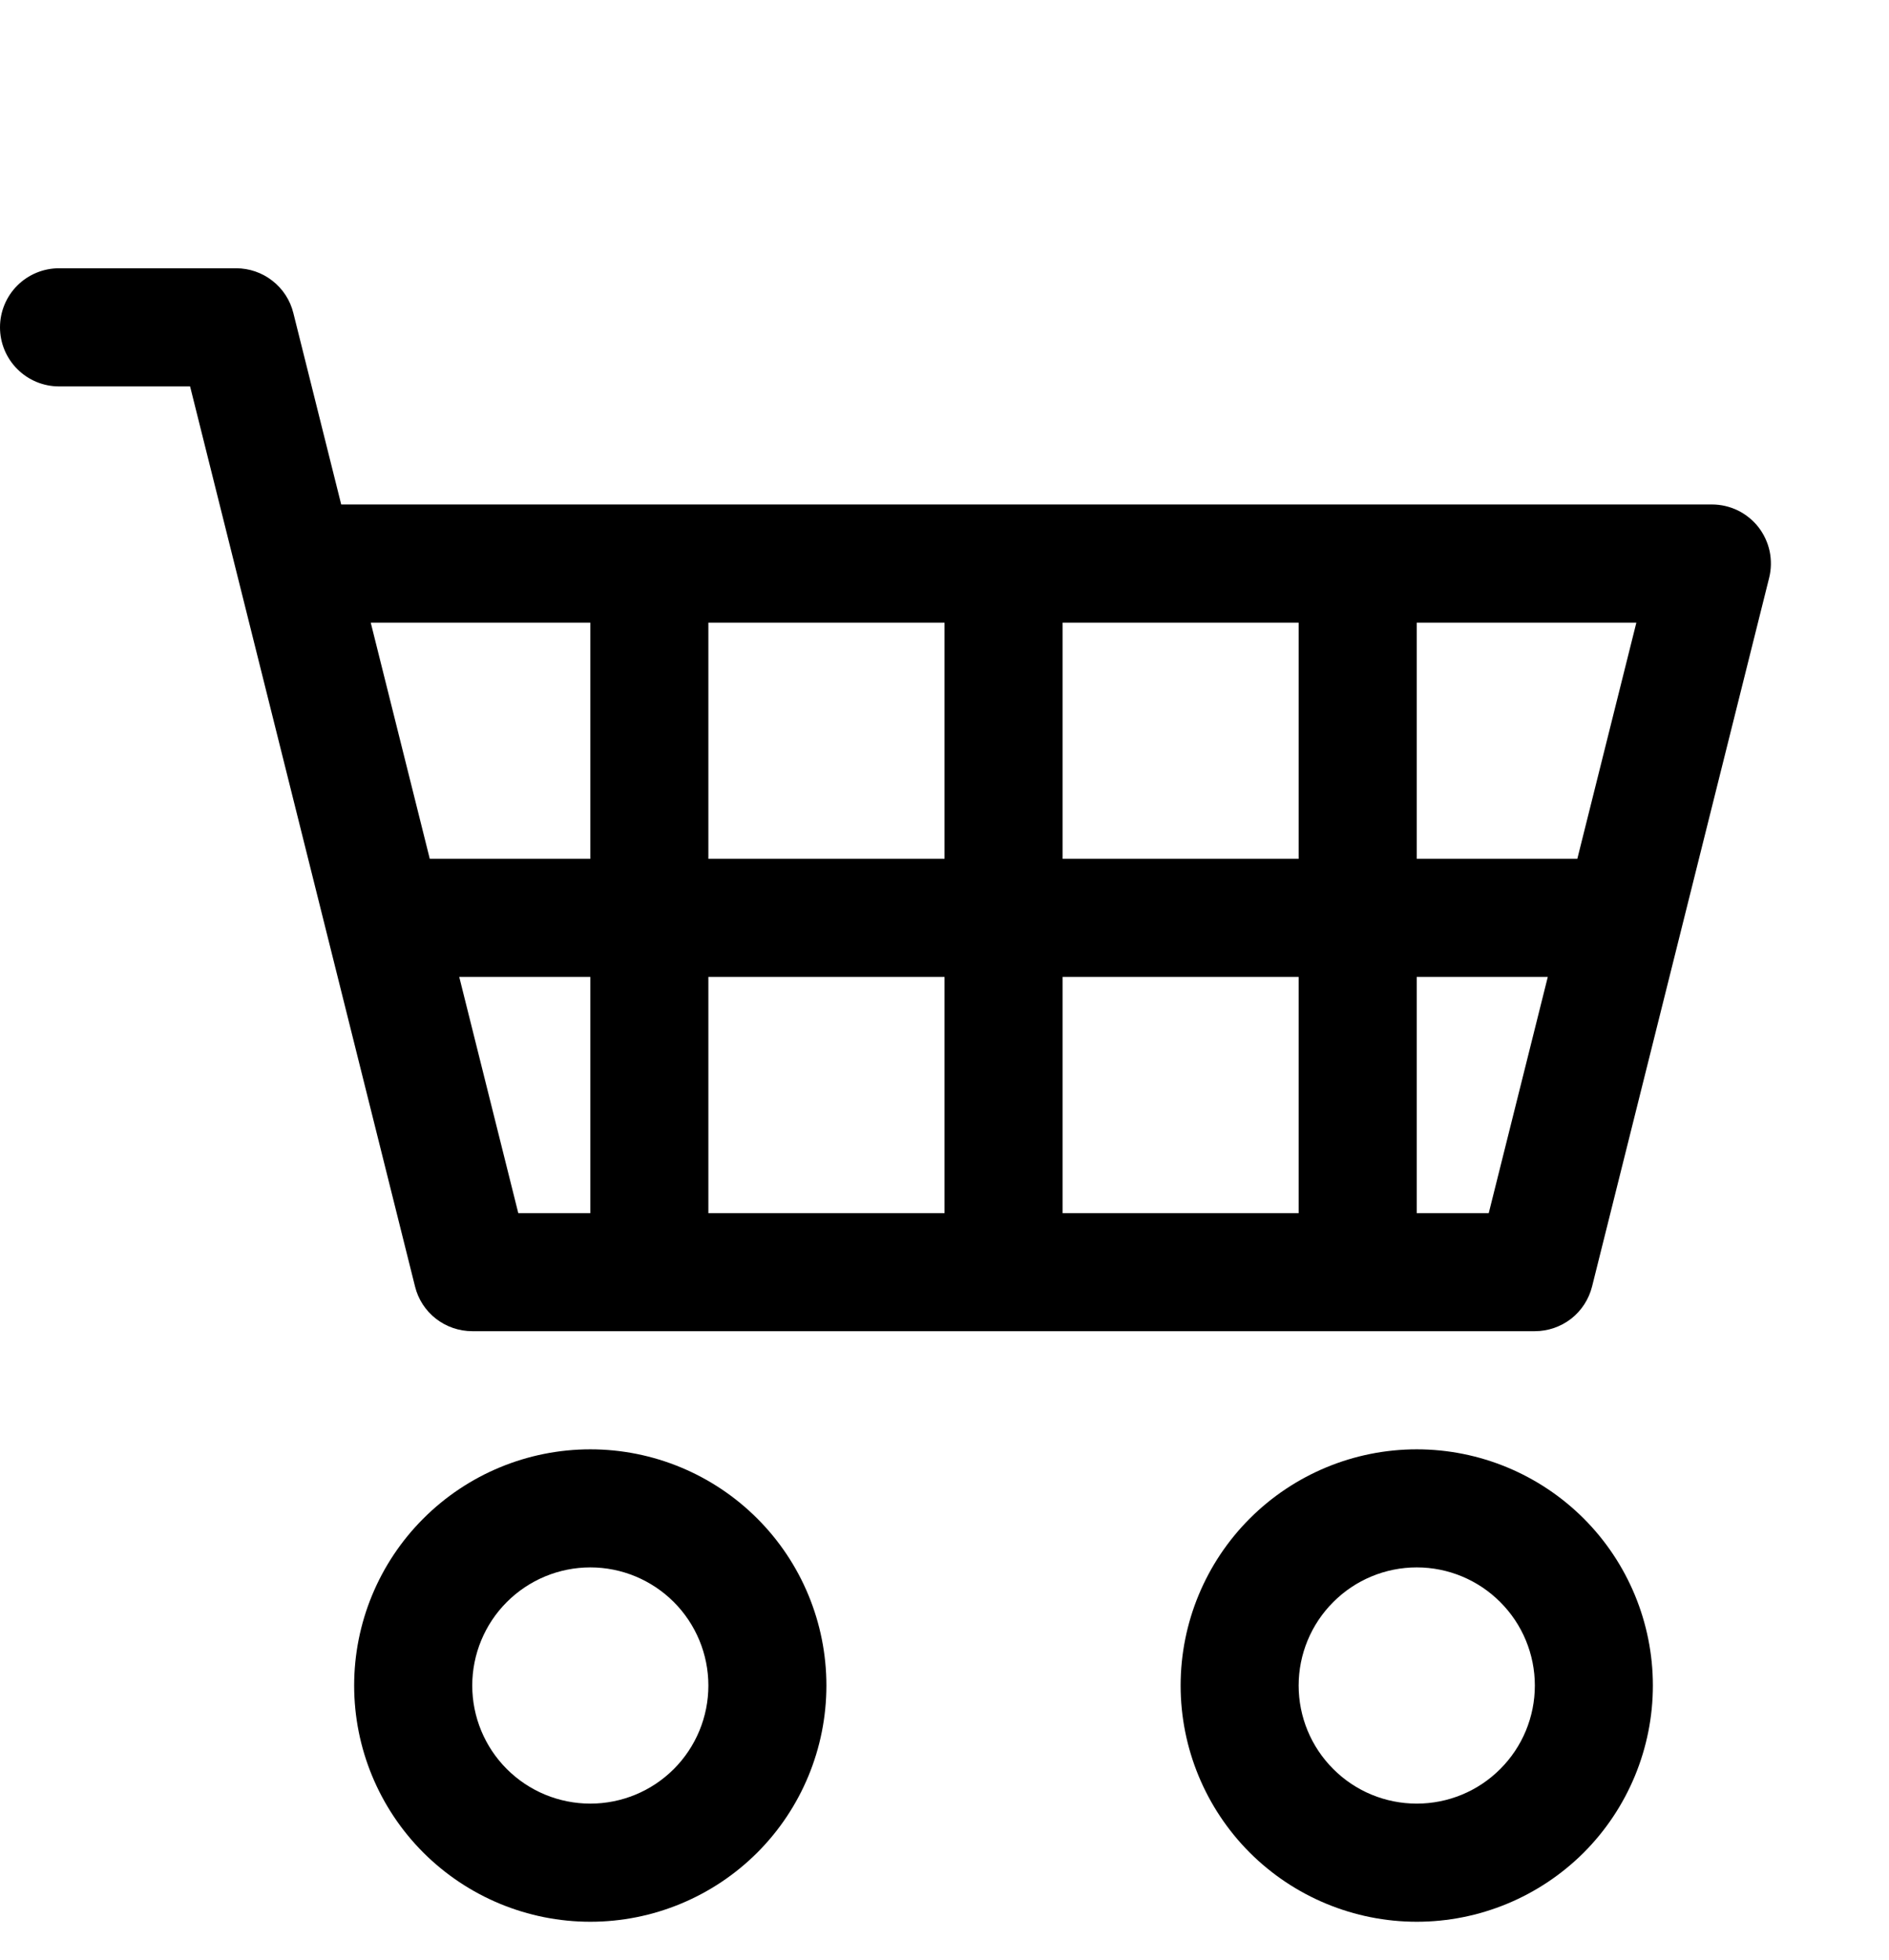 <?xml version="1.0" encoding="UTF-8"?> <svg xmlns="http://www.w3.org/2000/svg" width="27" height="28" viewBox="0 0 27 28" fill="none"><g clip-path="url(#clip0_436_5576)"><path fill-rule="evenodd" clip-rule="evenodd" d="M0 4.677C0 4.453 0.089 4.238 0.247 4.08C0.405 3.922 0.62 3.833 0.844 3.833H3.375C3.563 3.833 3.746 3.896 3.894 4.012C4.043 4.128 4.148 4.29 4.193 4.473L4.877 7.208H24.469C24.597 7.208 24.723 7.237 24.839 7.293C24.954 7.35 25.055 7.431 25.134 7.532C25.212 7.633 25.267 7.751 25.294 7.876C25.32 8.002 25.318 8.132 25.287 8.256L22.756 18.381C22.71 18.564 22.605 18.726 22.457 18.842C22.308 18.957 22.126 19.02 21.938 19.02H6.75C6.562 19.02 6.379 18.957 6.231 18.842C6.082 18.726 5.977 18.564 5.932 18.381L2.717 5.521H0.844C0.62 5.521 0.405 5.432 0.247 5.273C0.089 5.115 0 4.901 0 4.677ZM5.299 8.896L6.143 12.271H8.438V8.896H5.299ZM10.125 8.896V12.271H13.5V8.896H10.125ZM15.188 8.896V12.271H18.562V8.896H15.188ZM20.25 8.896V12.271H22.545L23.389 8.896H20.25ZM22.123 13.958H20.25V17.333H21.279L22.123 13.958ZM18.562 13.958H15.188V17.333H18.562V13.958ZM13.5 13.958H10.125V17.333H13.5V13.958ZM8.438 13.958H6.564L7.408 17.333H8.438V13.958ZM8.438 22.395C7.99 22.395 7.561 22.573 7.244 22.89C6.928 23.206 6.75 23.636 6.75 24.083C6.75 24.531 6.928 24.96 7.244 25.276C7.561 25.593 7.99 25.77 8.438 25.77C8.885 25.77 9.314 25.593 9.631 25.276C9.947 24.96 10.125 24.531 10.125 24.083C10.125 23.636 9.947 23.206 9.631 22.89C9.314 22.573 8.885 22.395 8.438 22.395ZM5.062 24.083C5.062 23.188 5.418 22.329 6.051 21.697C6.684 21.064 7.542 20.708 8.438 20.708C9.333 20.708 10.191 21.064 10.824 21.697C11.457 22.329 11.812 23.188 11.812 24.083C11.812 24.978 11.457 25.837 10.824 26.47C10.191 27.102 9.333 27.458 8.438 27.458C7.542 27.458 6.684 27.102 6.051 26.47C5.418 25.837 5.062 24.978 5.062 24.083ZM20.25 22.395C19.802 22.395 19.373 22.573 19.057 22.89C18.74 23.206 18.562 23.636 18.562 24.083C18.562 24.531 18.74 24.96 19.057 25.276C19.373 25.593 19.802 25.77 20.25 25.77C20.698 25.77 21.127 25.593 21.443 25.276C21.76 24.96 21.938 24.531 21.938 24.083C21.938 23.636 21.76 23.206 21.443 22.89C21.127 22.573 20.698 22.395 20.25 22.395ZM16.875 24.083C16.875 23.188 17.231 22.329 17.863 21.697C18.496 21.064 19.355 20.708 20.25 20.708C21.145 20.708 22.003 21.064 22.637 21.697C23.269 22.329 23.625 23.188 23.625 24.083C23.625 24.978 23.269 25.837 22.637 26.47C22.003 27.102 21.145 27.458 20.25 27.458C19.355 27.458 18.496 27.102 17.863 26.47C17.231 25.837 16.875 24.978 16.875 24.083Z" fill="black"></path></g><defs><clipPath id="clip0_436_5576"><rect width="27" height="27" fill="white" transform="translate(0 0.458)"></rect></clipPath></defs></svg> 